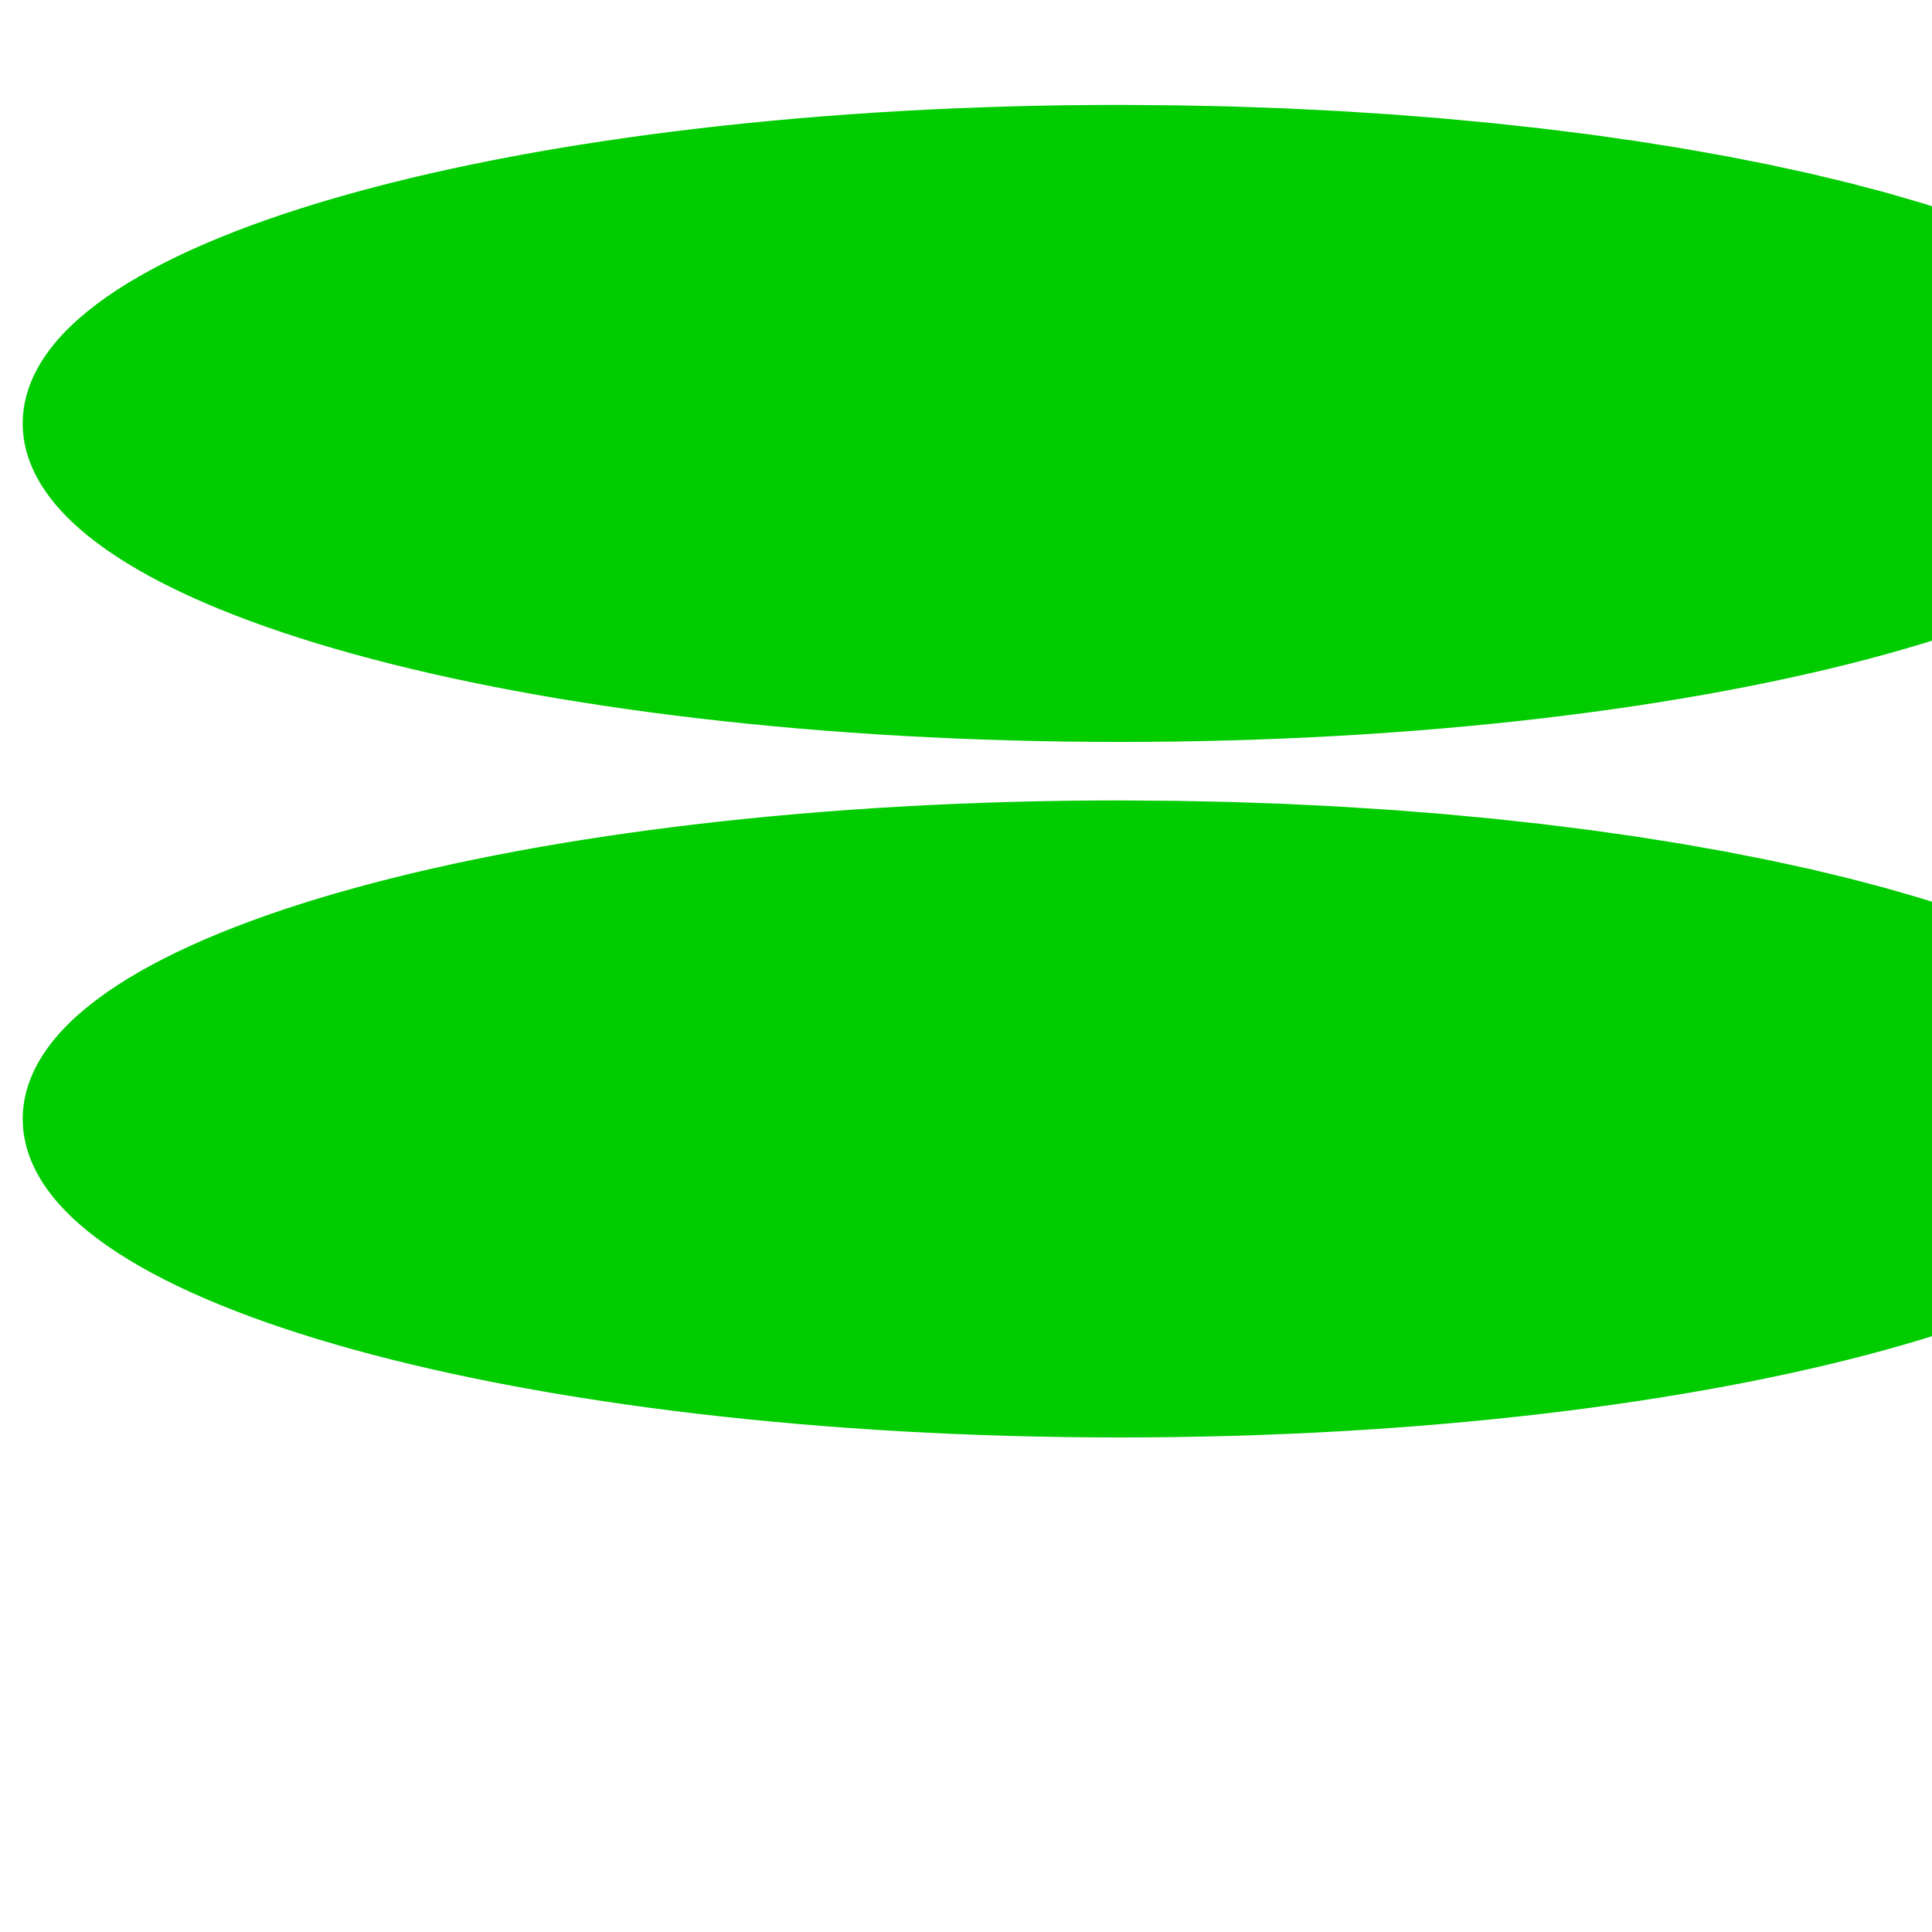 <?xml version="1.0" encoding="ISO-8859-1" standalone="no"?>
<!DOCTYPE svg PUBLIC "-//W3C//DTD SVG 1.1//EN" "http://www.w3.org/Graphics/SVG/1.1/DTD/svg11.dtd">
<svg version="1.1" baseProfile="full" id="body" width="8in" height="8in" viewBox="0 0 1 1" preserveAspectRatio="none" xmlns="http://www.w3.org/2000/svg" xmlns:xlink="http://www.w3.org/1999/xlink" xmlns:ev="http://www.w3.org/2001/xml-events">
<title>SVG drawing</title>
<desc>This was produced by version 4.4 of GNU libplot, a free library for exporting 2-D vector graphics.</desc>
<rect id="background" x="0" y="0" width="1" height="1" stroke="none" fill="white"/>
<g id="content" transform="translate(-0.031,1.188) scale(1,-1) scale(0.002) " xml:space="preserve" stroke="black" stroke-linecap="butt" stroke-linejoin="miter" stroke-miterlimit="10.433" stroke-dasharray="none" stroke-dashoffset="0" stroke-opacity="1" fill="none" fill-rule="evenodd" fill-opacity="1" font-style="normal" font-variant="normal" font-weight="normal" font-stretch="normal" font-size-adjust="none" letter-spacing="normal" word-spacing="normal" text-anchor="start">
<polygon points="18,108 594,108 594,684 18,684 " stroke="white" stroke-width="0" fill="white" fill-rule="nonzero" />
<path d="M583.96,304.42 L583.6,308.39 L582.52,312.3 L580.75,316.15 L578.3,319.95 L575.19,323.67 L571.44,327.33 L567.06,330.91 L562.07,334.4 L556.49,337.82 L550.33,341.14 L543.63,344.36 L536.38,347.49 L528.61,350.51 L520.34,353.42 L511.58,356.21 L502.36,358.89 L492.68,361.44 L482.58,363.86 L472.05,366.14 L461.13,368.29 L449.82,370.3 L438.16,372.15 L426.15,373.85 L413.81,375.39 L401.15,376.77 L388.21,377.98 L374.99,379.02 L361.51,379.88 L347.79,380.56 L333.85,381.05 L319.7,381.34 L305.37,381.45 C151.51,381.45,26.777,346.96,26.777,304.42 C26.777,261.89,151.51,227.39,305.37,227.39 C459.22,227.39,583.96,261.89,583.96,304.42 Z " stroke="#00cc00" stroke-width="0" fill="#00cc00" fill-rule="nonzero" />
<path d="M583.96,304.42 L583.6,308.39 L582.52,312.3 L580.75,316.15 L578.3,319.95 L575.19,323.67 L571.44,327.33 L567.06,330.91 L562.07,334.4 L556.49,337.82 L550.33,341.14 L543.63,344.36 L536.38,347.49 L528.61,350.51 L520.34,353.42 L511.58,356.21 L502.36,358.89 L492.68,361.44 L482.58,363.86 L472.05,366.14 L461.13,368.29 L449.82,370.3 L438.16,372.15 L426.15,373.85 L413.81,375.39 L401.15,376.77 L388.21,377.98 L374.99,379.02 L361.51,379.88 L347.79,380.56 L333.85,381.05 L319.7,381.34 L305.37,381.45 C151.51,381.45,26.777,346.96,26.777,304.42 C26.777,261.89,151.51,227.39,305.37,227.39 C459.22,227.39,583.96,261.89,583.96,304.42 Z " stroke="#00cc00" stroke-width="10.8" />
<path d="M583.96,484.42 L583.6,488.39 L582.52,492.3 L580.75,496.15 L578.3,499.95 L575.19,503.67 L571.44,507.33 L567.06,510.91 L562.07,514.4 L556.49,517.82 L550.33,521.14 L543.63,524.36 L536.38,527.49 L528.61,530.51 L520.34,533.42 L511.58,536.21 L502.36,538.89 L492.68,541.44 L482.58,543.86 L472.05,546.14 L461.13,548.29 L449.82,550.3 L438.16,552.15 L426.15,553.85 L413.81,555.39 L401.15,556.77 L388.21,557.98 L374.99,559.02 L361.51,559.88 L347.79,560.56 L333.85,561.05 L319.7,561.34 L305.37,561.45 C151.51,561.45,26.777,526.97,26.777,484.42 C26.777,441.89,151.51,407.39,305.37,407.39 C459.22,407.39,583.96,441.89,583.96,484.42 Z " stroke="#00cc00" stroke-width="0" fill="#00cc00" fill-rule="nonzero" />
<path d="M583.96,484.42 L583.6,488.39 L582.52,492.3 L580.75,496.15 L578.3,499.95 L575.19,503.67 L571.44,507.33 L567.06,510.91 L562.07,514.4 L556.49,517.82 L550.33,521.14 L543.63,524.36 L536.38,527.49 L528.61,530.51 L520.34,533.42 L511.58,536.21 L502.36,538.89 L492.68,541.44 L482.58,543.86 L472.05,546.14 L461.13,548.29 L449.82,550.3 L438.16,552.15 L426.15,553.85 L413.81,555.39 L401.15,556.77 L388.21,557.98 L374.99,559.02 L361.51,559.88 L347.79,560.56 L333.85,561.05 L319.7,561.34 L305.37,561.45 C151.51,561.45,26.777,526.97,26.777,484.42 C26.777,441.89,151.51,407.39,305.37,407.39 C459.22,407.39,583.96,441.89,583.96,484.42 Z " stroke="#00cc00" stroke-width="10.8" />
</g>
</svg>
